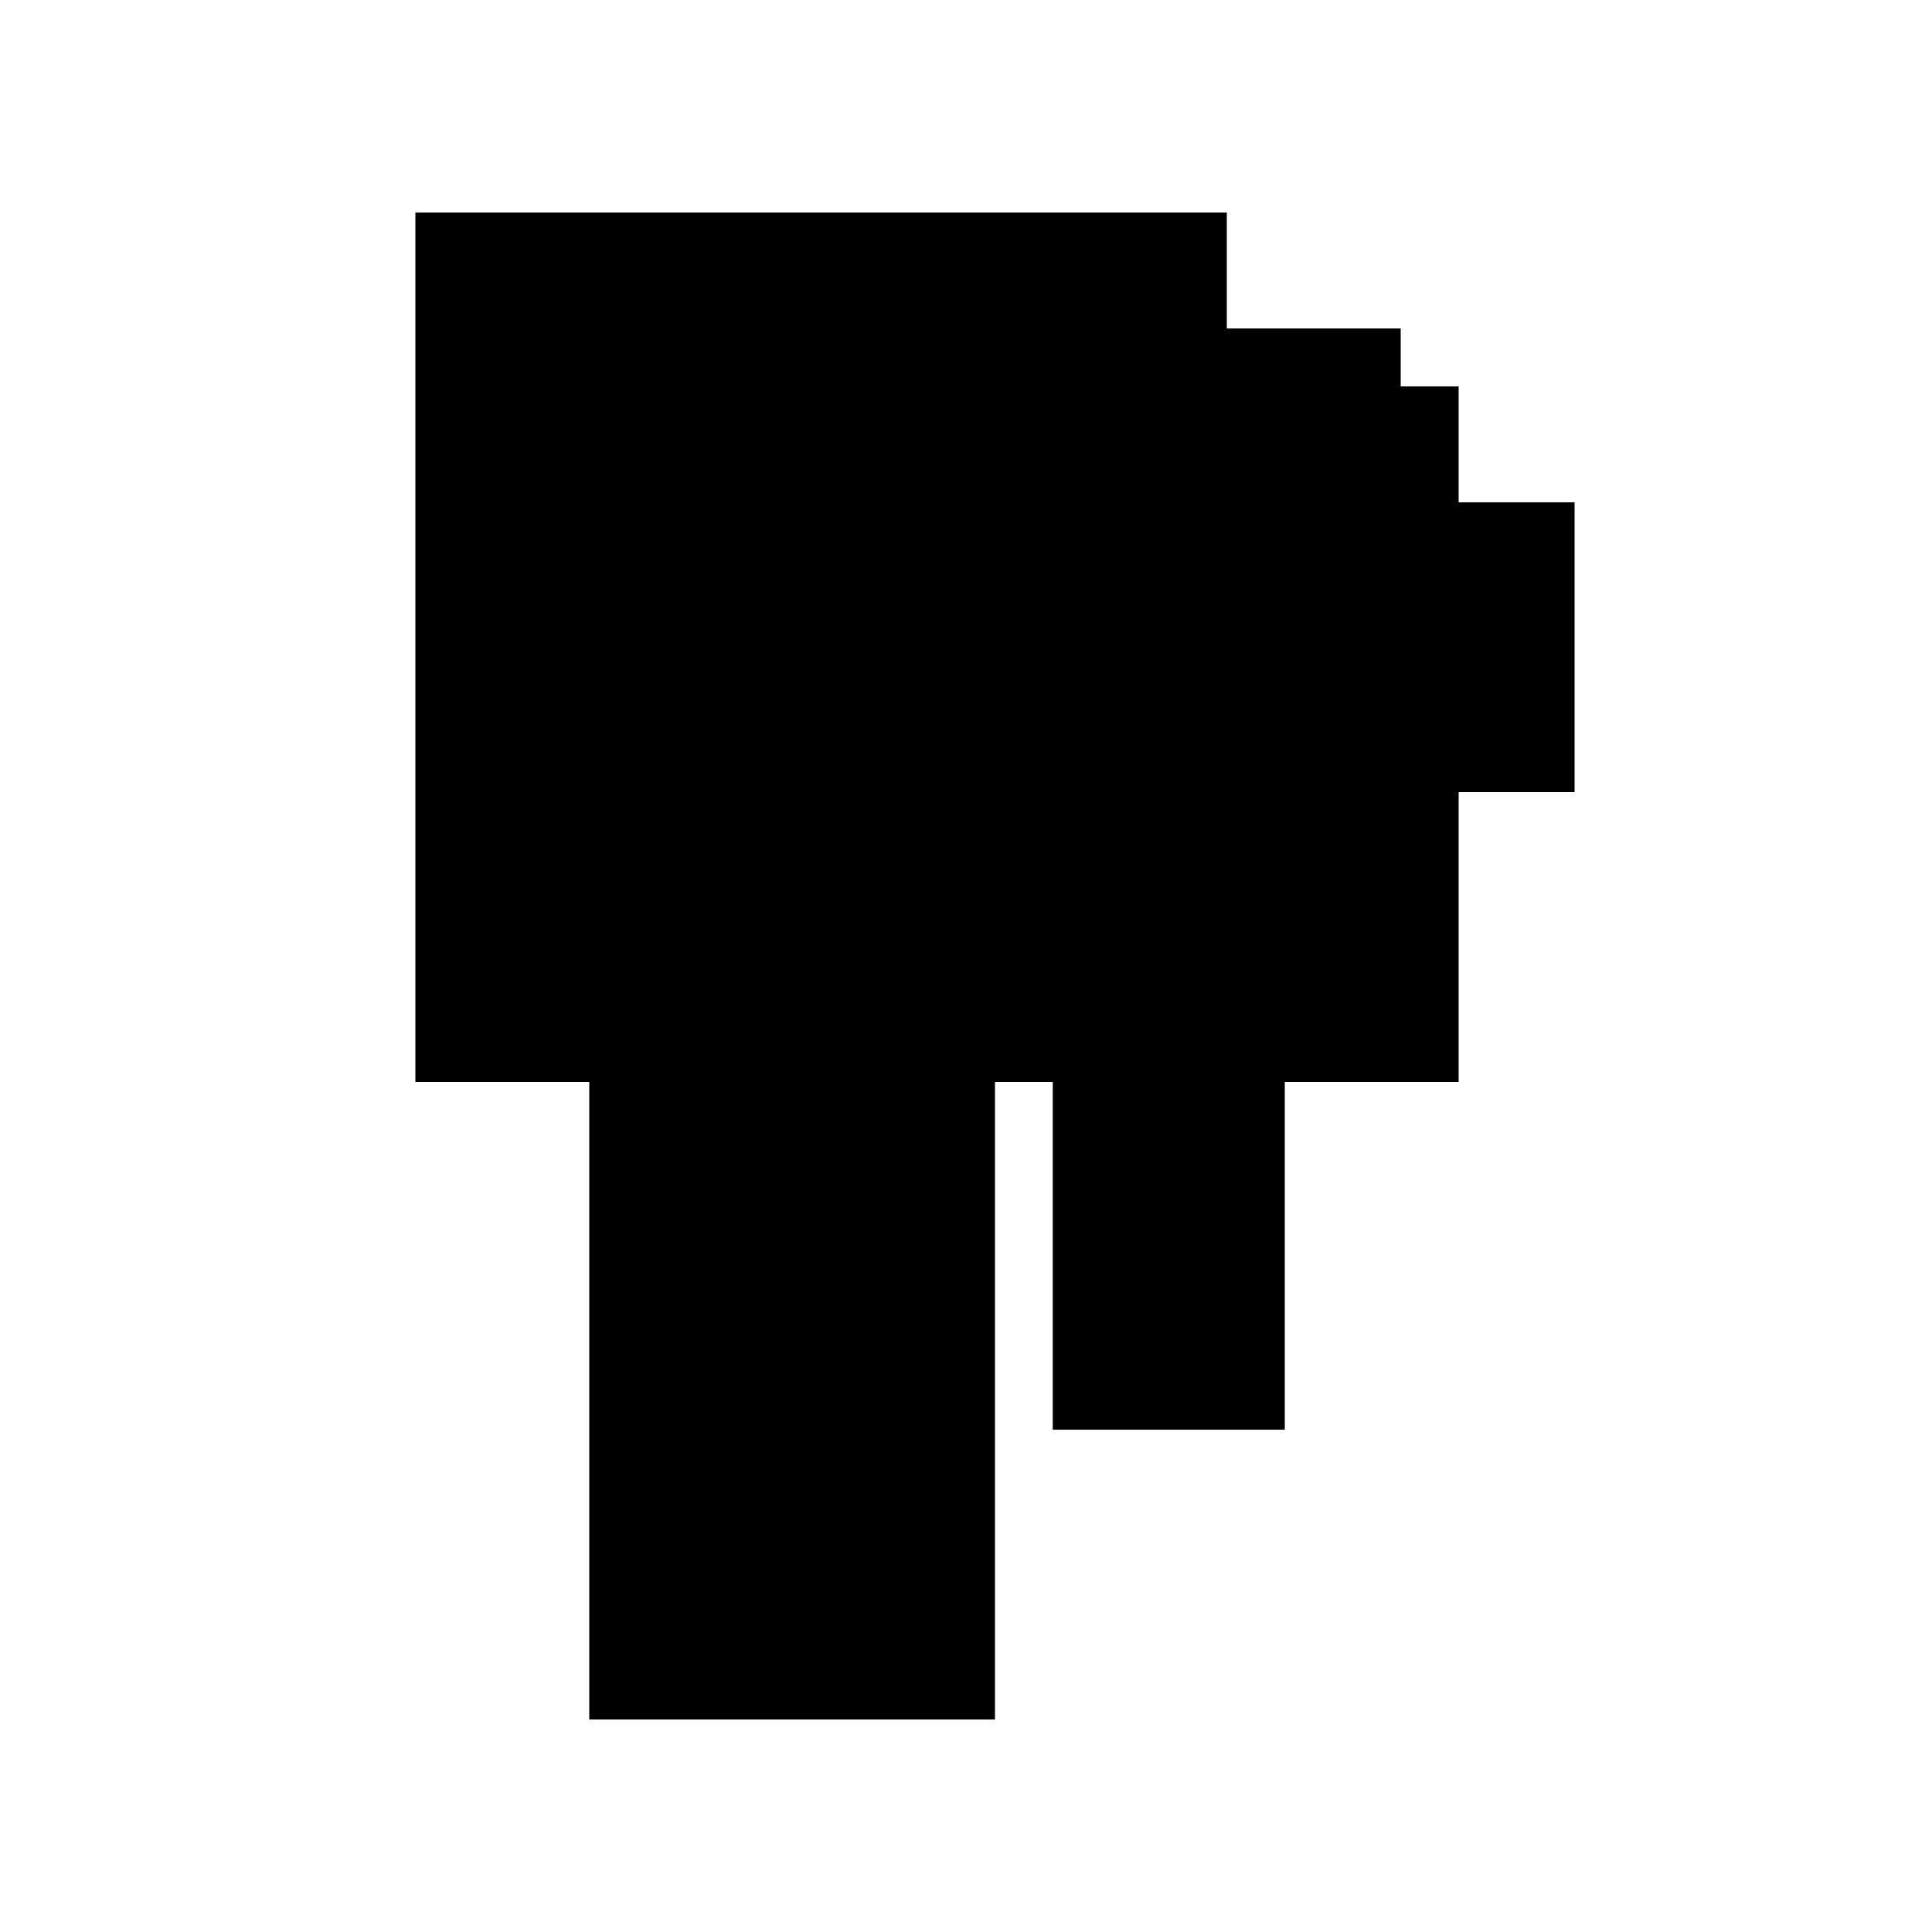 <?xml version="1.0" encoding="UTF-8"?>
<svg version="1.1" xml:space="preserve" xmlns="http://www.w3.org/2000/svg" style="background-color: white;" viewBox="0,0,150,150">
    <rect x="86.25" y="30" width="27" height="54" fill="hsla(312, 40%, 86%, 0.1)"/>
    <rect x="81.75" y="48" width="18" height="63" fill="hsla(288, 26%, 90%, 0.8)"/>
    <rect x="86.25" y="48" width="13.5" height="9" fill="hsla(312, 20%, 40%, 1.3)"/>
    <rect x="63.75" y="16.5" width="9" height="4.5" fill="hsla(192, 13%, 73%, 0.7)"/>
    <rect x="59.25" y="43.5" width="54" height="4.5" fill="hsla(168, 80%, 53%, 1.5)"/>
    <rect x="77.25" y="39" width="45" height="22.5" fill="hsla(264, 66%, 46%, 0.2)"/>
    <rect x="45.75" y="66" width="31.5" height="67.5" fill="hsla(96, 46%, 46%, 1.1)"/>
    <rect x="81.75" y="57" width="13.5" height="54" fill="hsla(288, 20%, 13%, 1.5)"/>
    <rect x="45.75" y="25.5" width="63" height="18" fill="hsla(96, 93%, 20%, 1.4)"/>
    <rect x="32.25" y="16.5" width="63" height="67.5" fill="hsla(24, 93%, 13%, 0.7)"/>
    <circle cx="86.25" cy="21" r="2.25" fill="hsla(240, 50%, 50%, 0.8)"/>
</svg>